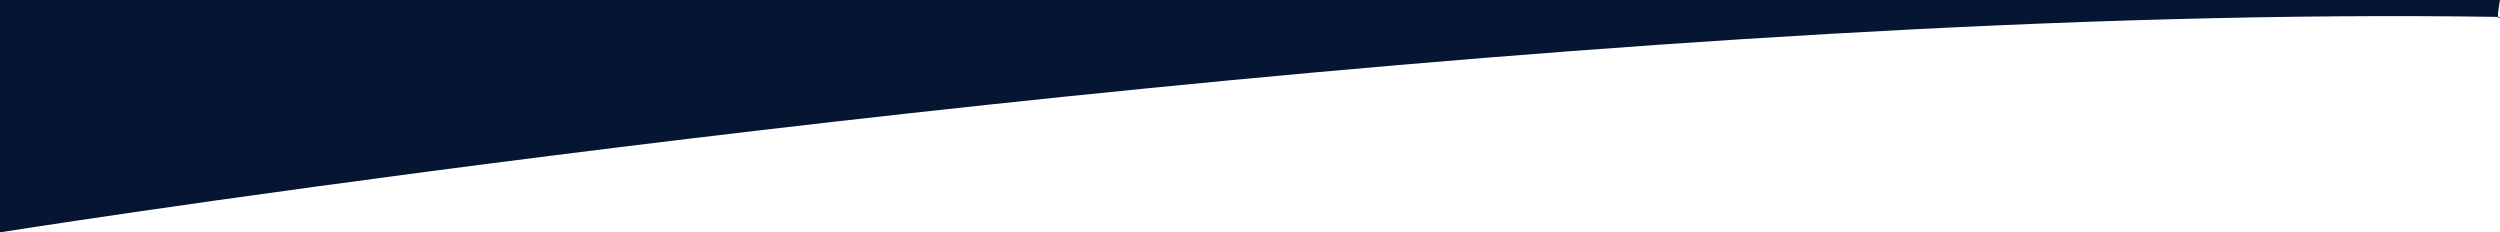 <?xml version="1.0" encoding="utf-8"?>
<!-- Generator: Adobe Illustrator 26.3.1, SVG Export Plug-In . SVG Version: 6.00 Build 0)  -->
<svg version="1.1" id="Layer_1" xmlns="http://www.w3.org/2000/svg" xmlns:xlink="http://www.w3.org/1999/xlink" x="0px" y="0px"
	 viewBox="0 0 1624.9 151" style="enable-background:new 0 0 1624.9 151;" xml:space="preserve" preserveAspectRatio="none">
<style type="text/css">
	.st0{fill:#051532;}
</style>
<path id="Path_214" class="st0" d="M0,0h1624.9c0,0-3,15.5,0,11C1077.1,2.4,341.4,101,89.2,137.6C32.3,145.9,0,151,0,151V0z"/>
</svg>
